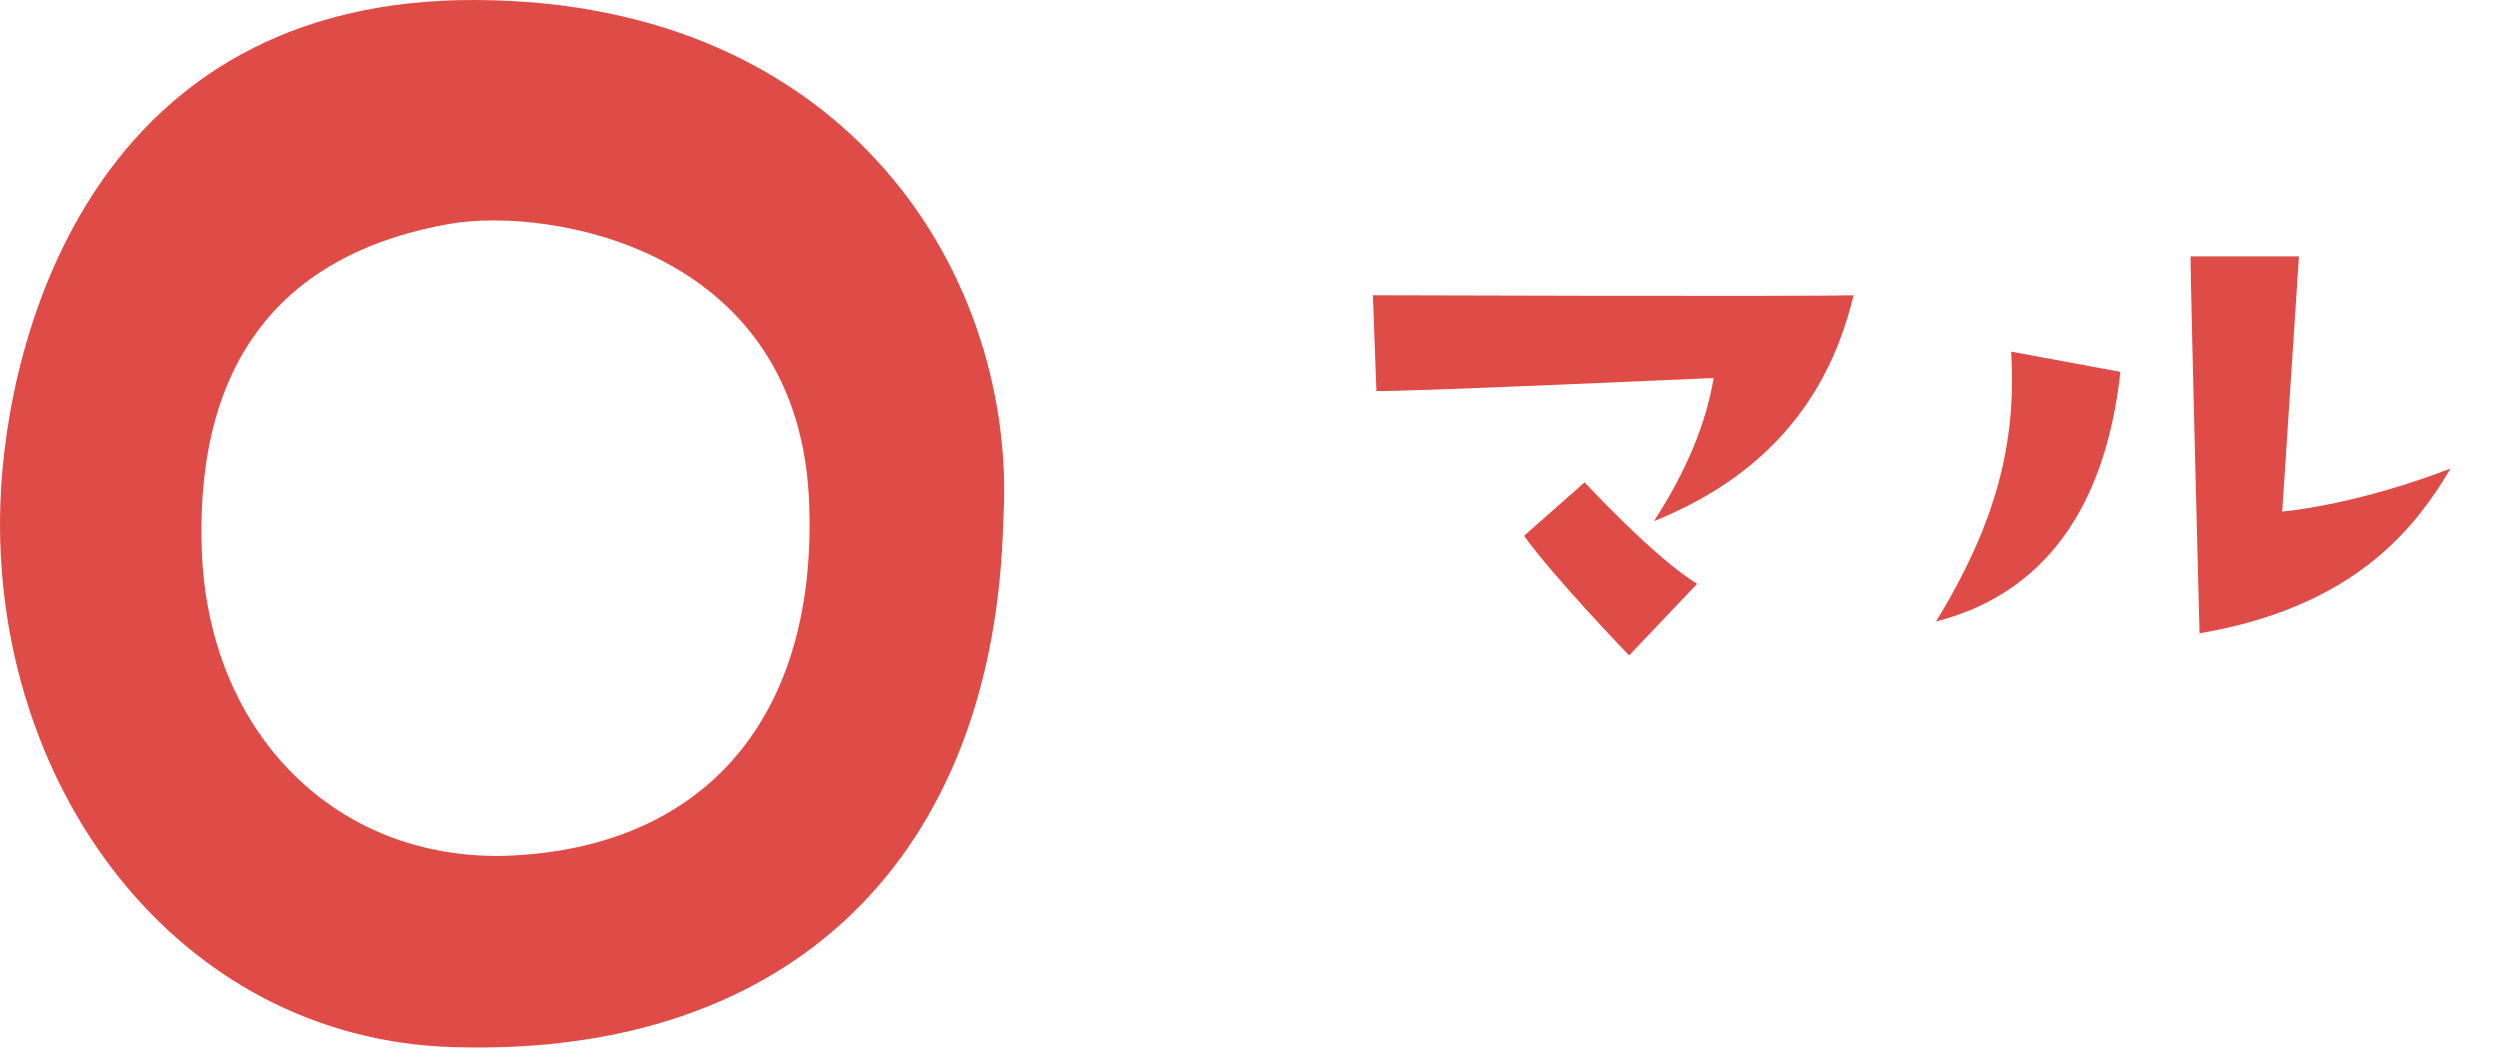 <?xml version="1.0" encoding="UTF-8"?><svg id="b" xmlns="http://www.w3.org/2000/svg" width="119.73" height="50.18" viewBox="0 0 119.73 50.18"><g id="c"><path d="M88.77,14.14c-1.37,5.76-5.03,8.99-9.56,10.82,1.53-2.36,2.5-4.66,2.86-6.86,0,0-13.82.63-16.15.63l-.17-4.59s20.48.07,23.01,0ZM81.28,27.96l-3.26,3.43s-3.66-3.8-5.03-5.73l2.9-2.56s3.36,3.63,5.39,4.86Z" fill="#df4c48" stroke-width="0"/><path d="M92.72,29.76c2.9-4.73,3.86-8.59,3.6-12.92l5.23.97c-.8,7.29-4.29,10.79-8.82,11.95ZM109.3,24.5s3.4-.27,8.06-2.06c-1.73,2.93-4.66,6.63-12.02,7.89,0,0-.43-16.55-.43-18.05h5.19l-.8,12.22Z" fill="#df4c48" stroke-width="0"/><path d="M22.8,0c17.96.08,25.95,13.4,25.25,24.9-.39,16.05-10.07,25.74-26.32,25.25C8.42,49.77-.47,37.56.02,24.04.31,15.97,4.54-.08,22.8,0ZM9.68,26.72c.47,8.52,6.44,14.41,14.4,14.27,9.49-.27,14.99-6.44,14.68-16.66-.32-12.45-12.41-14.41-17.16-13.62-7.65,1.32-12.39,6.17-11.92,16Z" fill="#df4c48" stroke-width="0"/></g></svg>